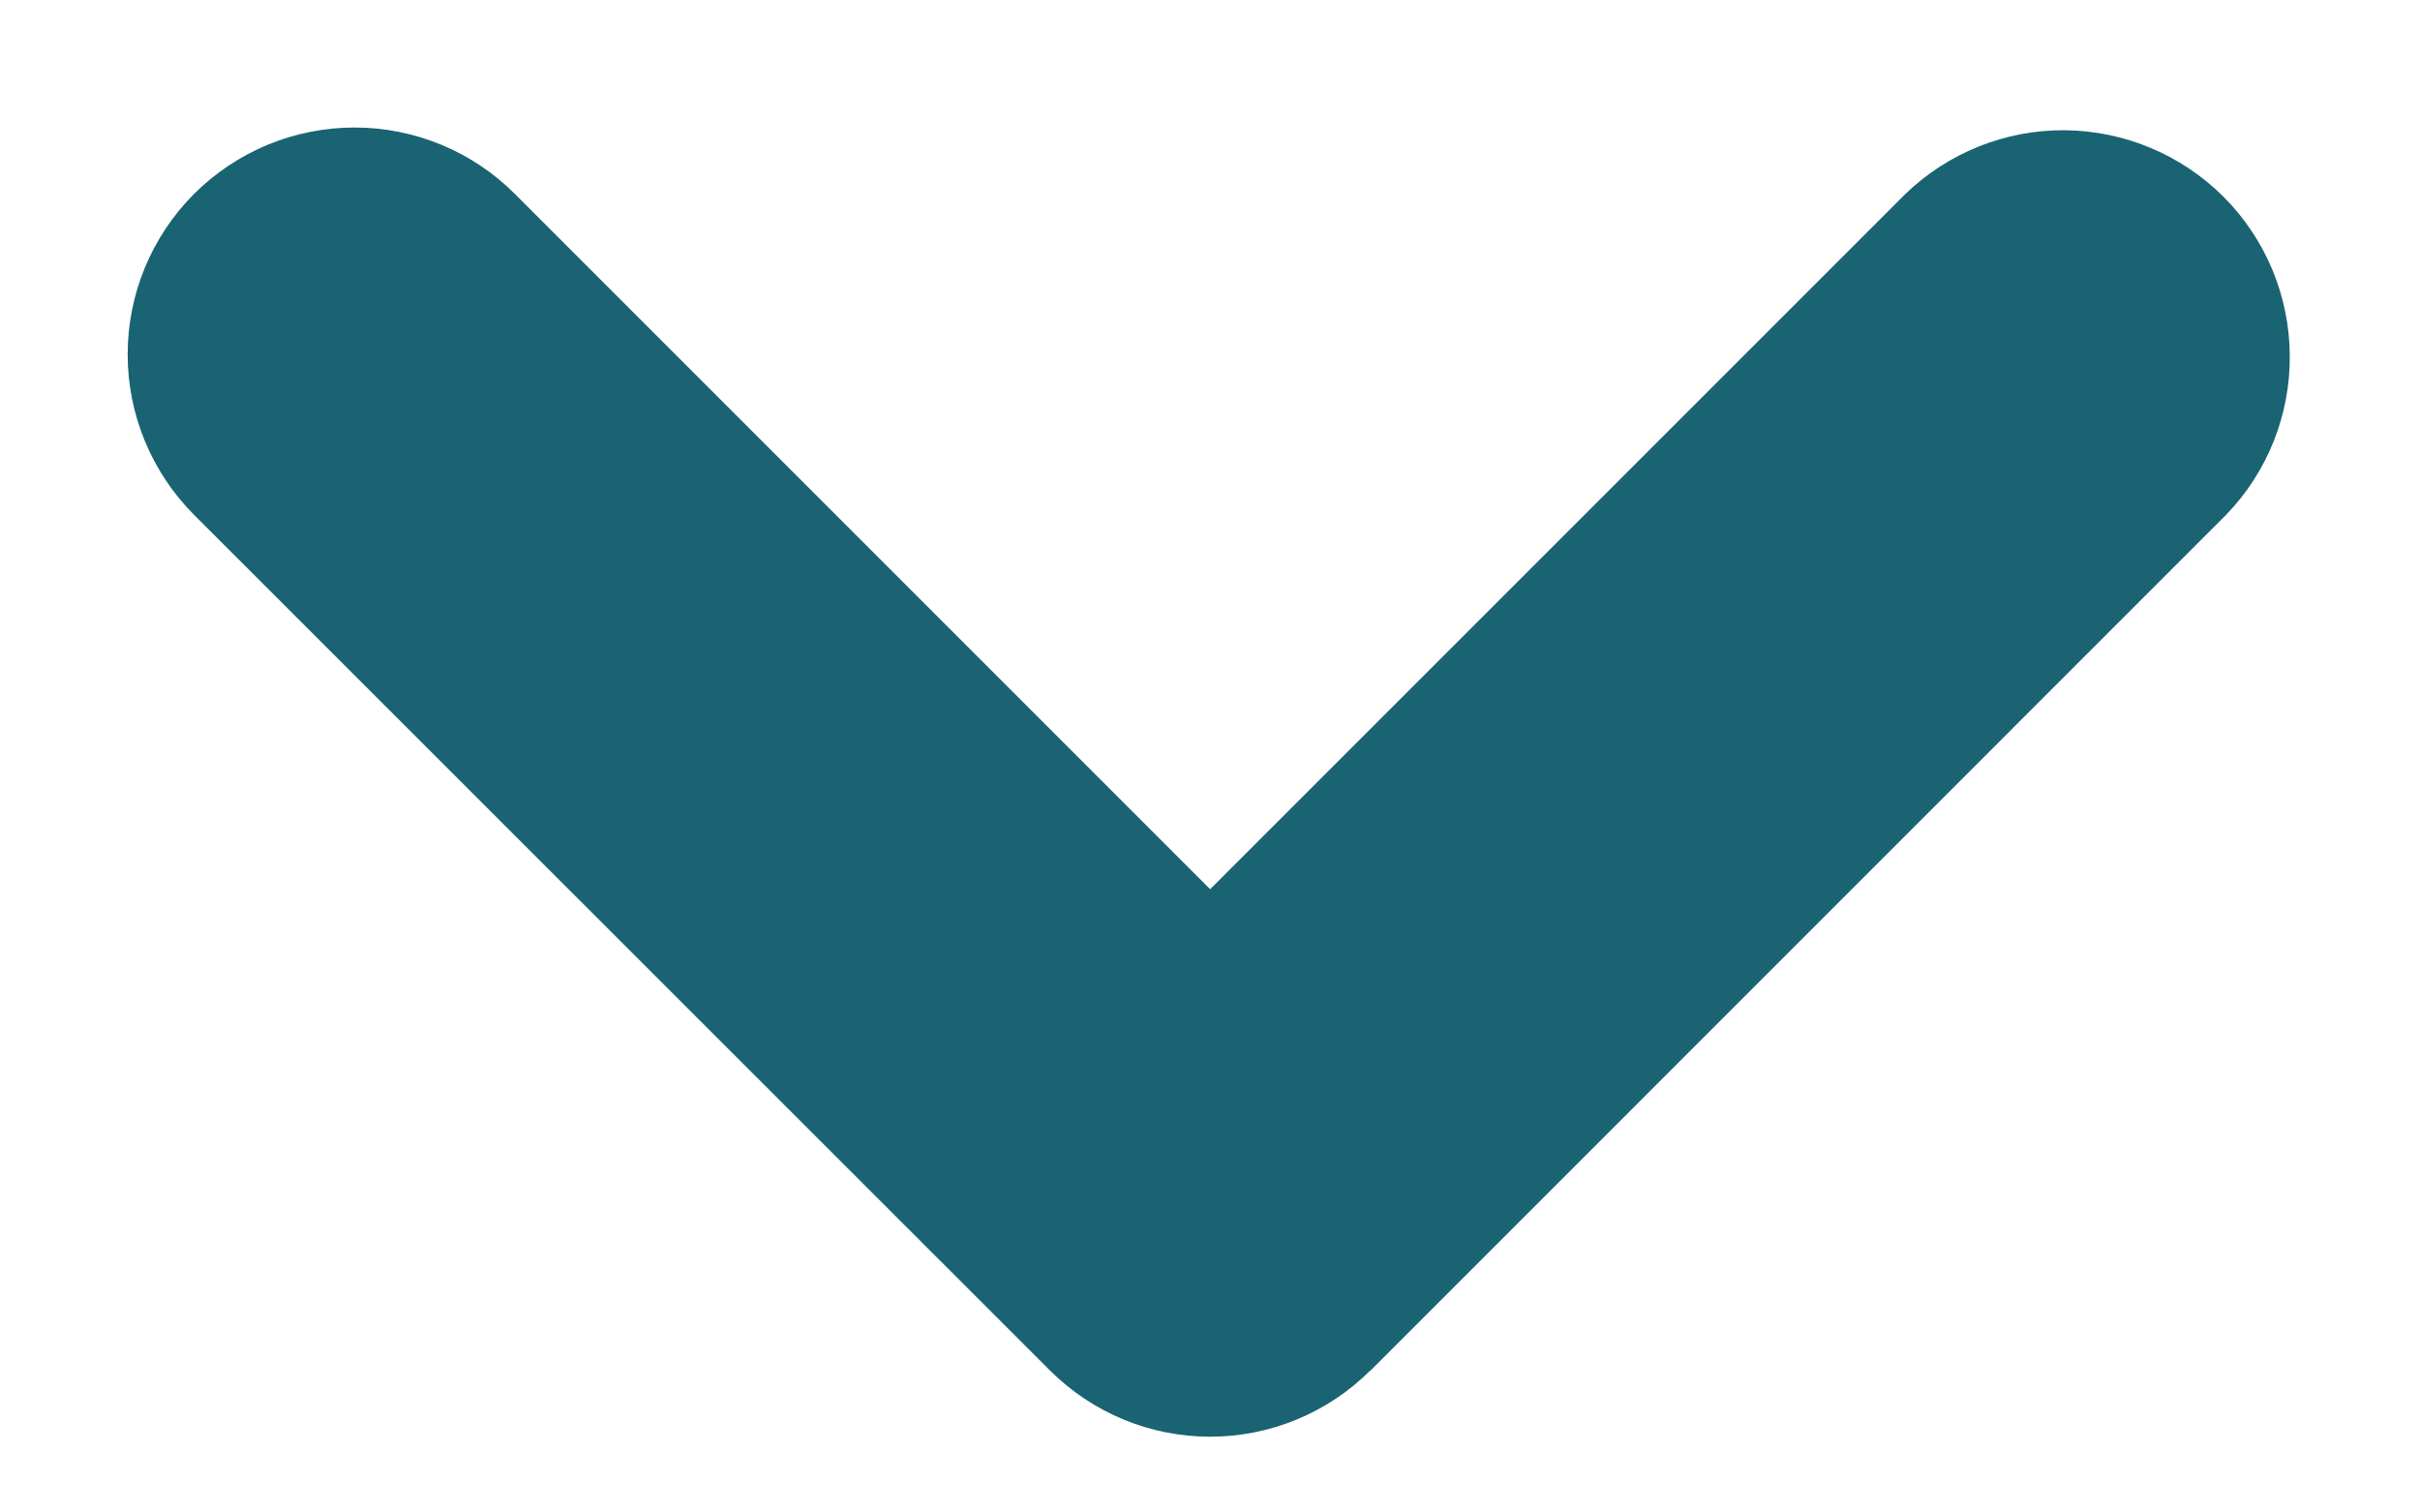 <svg width="16" height="10" viewBox="0 0 16 10" fill="none" xmlns="http://www.w3.org/2000/svg">
<path fill-rule="evenodd" clip-rule="evenodd" d="M9.061 9.06C8.78 9.341 8.398 9.499 8.001 9.499C7.603 9.499 7.222 9.341 6.941 9.06L1.283 3.404C1.002 3.122 0.844 2.741 0.844 2.343C0.844 1.945 1.002 1.564 1.283 1.282C1.565 1.001 1.946 0.843 2.344 0.843C2.742 0.843 3.124 1.001 3.405 1.283L8.001 5.879L12.597 1.283C12.88 1.01 13.258 0.858 13.652 0.861C14.045 0.865 14.421 1.022 14.7 1.3C14.978 1.578 15.136 1.954 15.139 2.348C15.143 2.741 14.992 3.12 14.719 3.403L9.062 9.061L9.061 9.06Z" fill="#1A6373"/>
</svg>
